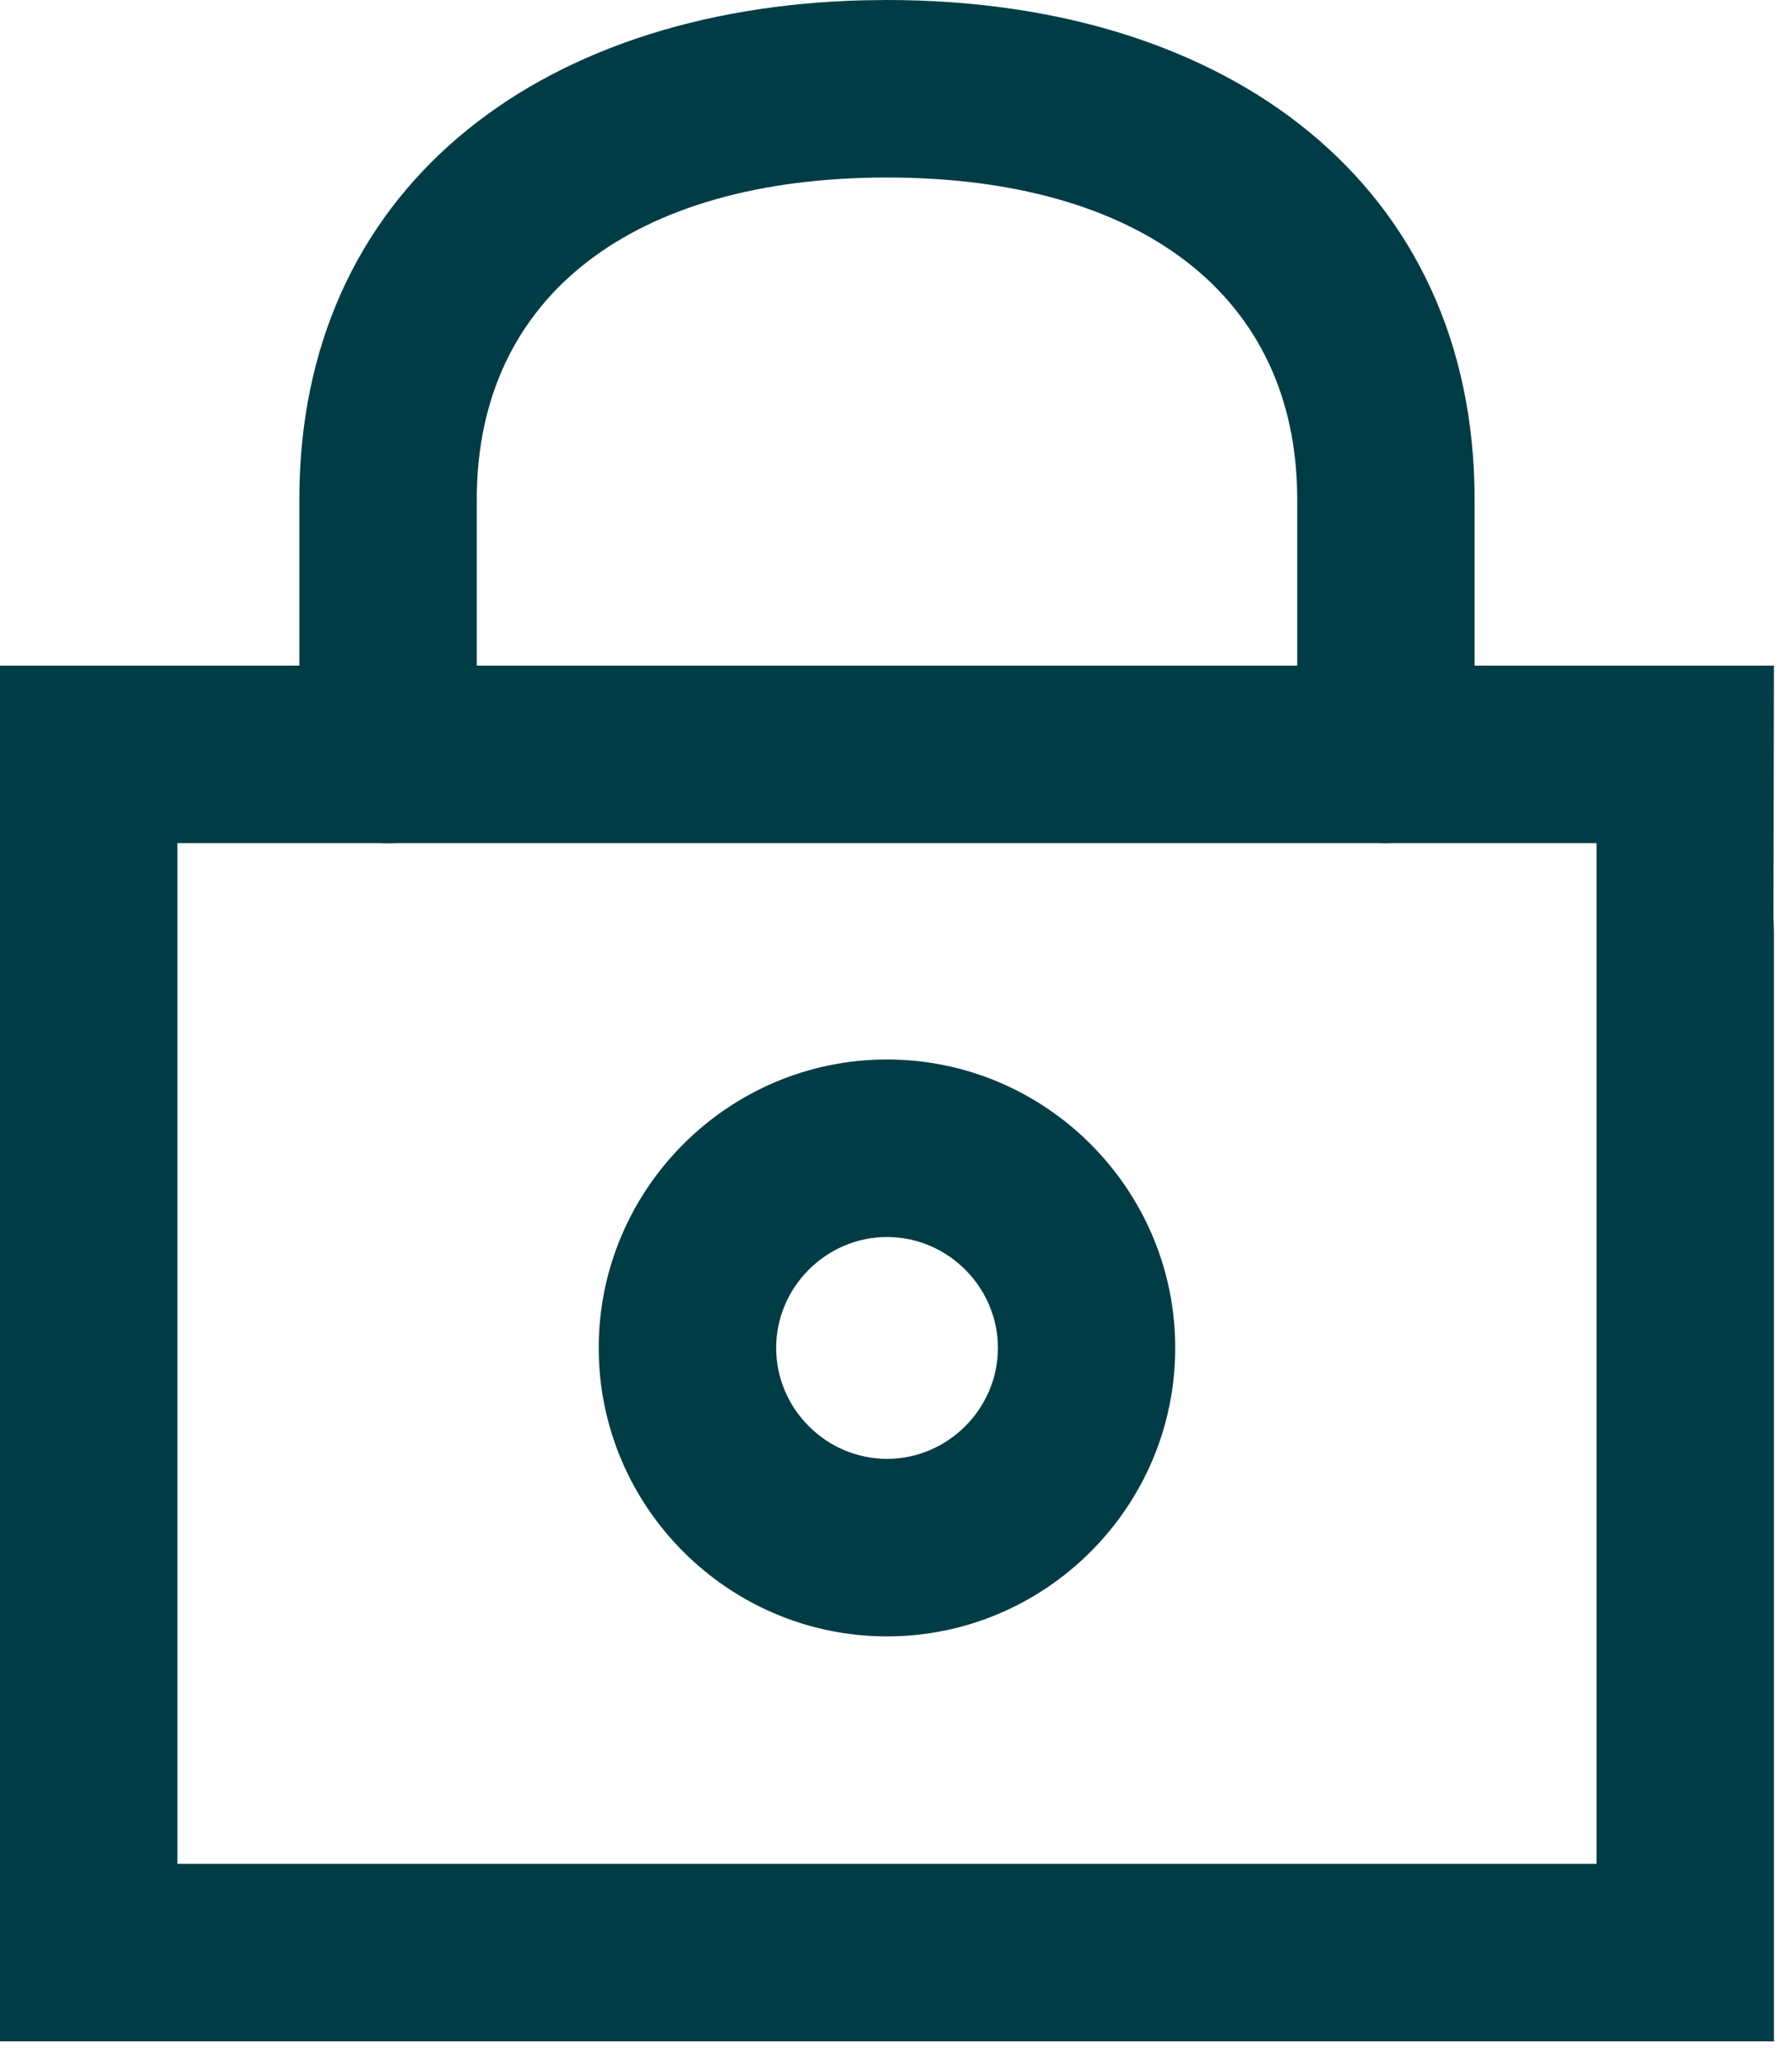 <svg width="66" height="76" viewBox="0 0 66 76" fill="none" xmlns="http://www.w3.org/2000/svg">
<path fill-rule="evenodd" clip-rule="evenodd" d="M31.832 0.01C19.665 0.305 11.025 7.075 11.025 18.375V24.5H10.617C4.696 24.5 0 24.5 0 24.5V75.134C0 75.134 4.77 75.134 10.617 75.134H54.717C60.564 75.134 65.334 75.134 65.334 75.134V34.3L65.317 33.705L65.334 24.5H54.309V18.375C54.309 6.818 45.271 0 32.667 0L31.832 0.01ZM32.668 6.534C42.001 6.534 47.777 10.891 47.777 18.375V27.767C47.777 29.571 49.239 31.034 51.043 31.034H54.718C57.249 31.034 58.802 31.034 58.802 31.034V64.518C58.802 66.756 58.802 68.601 58.802 68.601H6.535C6.535 68.601 6.535 66.756 6.535 64.518V34.301C6.535 32.349 6.535 31.034 6.535 31.034H14.293C16.097 31.034 17.56 29.571 17.56 27.767V18.375C17.56 10.891 23.336 6.534 32.668 6.534Z" fill="#003C46"/>
<path fill-rule="evenodd" clip-rule="evenodd" d="M51.042 24.5C52.847 24.5 54.309 25.963 54.309 27.767C54.309 29.442 53.048 30.823 51.423 31.012L51.042 31.034H14.292C12.488 31.034 11.025 29.571 11.025 27.767C11.025 26.091 12.287 24.711 13.911 24.522L14.292 24.5H51.042Z" fill="#003C46"/>
<path fill-rule="evenodd" clip-rule="evenodd" d="M32.668 38.996C26.821 38.996 22.051 43.767 22.051 49.613C22.051 55.46 26.821 60.23 32.668 60.23C38.514 60.23 43.284 55.46 43.284 49.613C43.284 43.767 38.514 38.996 32.668 38.996ZM32.669 45.53C34.908 45.53 36.753 47.375 36.753 49.613C36.753 51.851 34.908 53.696 32.669 53.696C30.431 53.696 28.586 51.851 28.586 49.613C28.586 47.375 30.431 45.53 32.669 45.53Z" fill="#003C46"/>
</svg>
